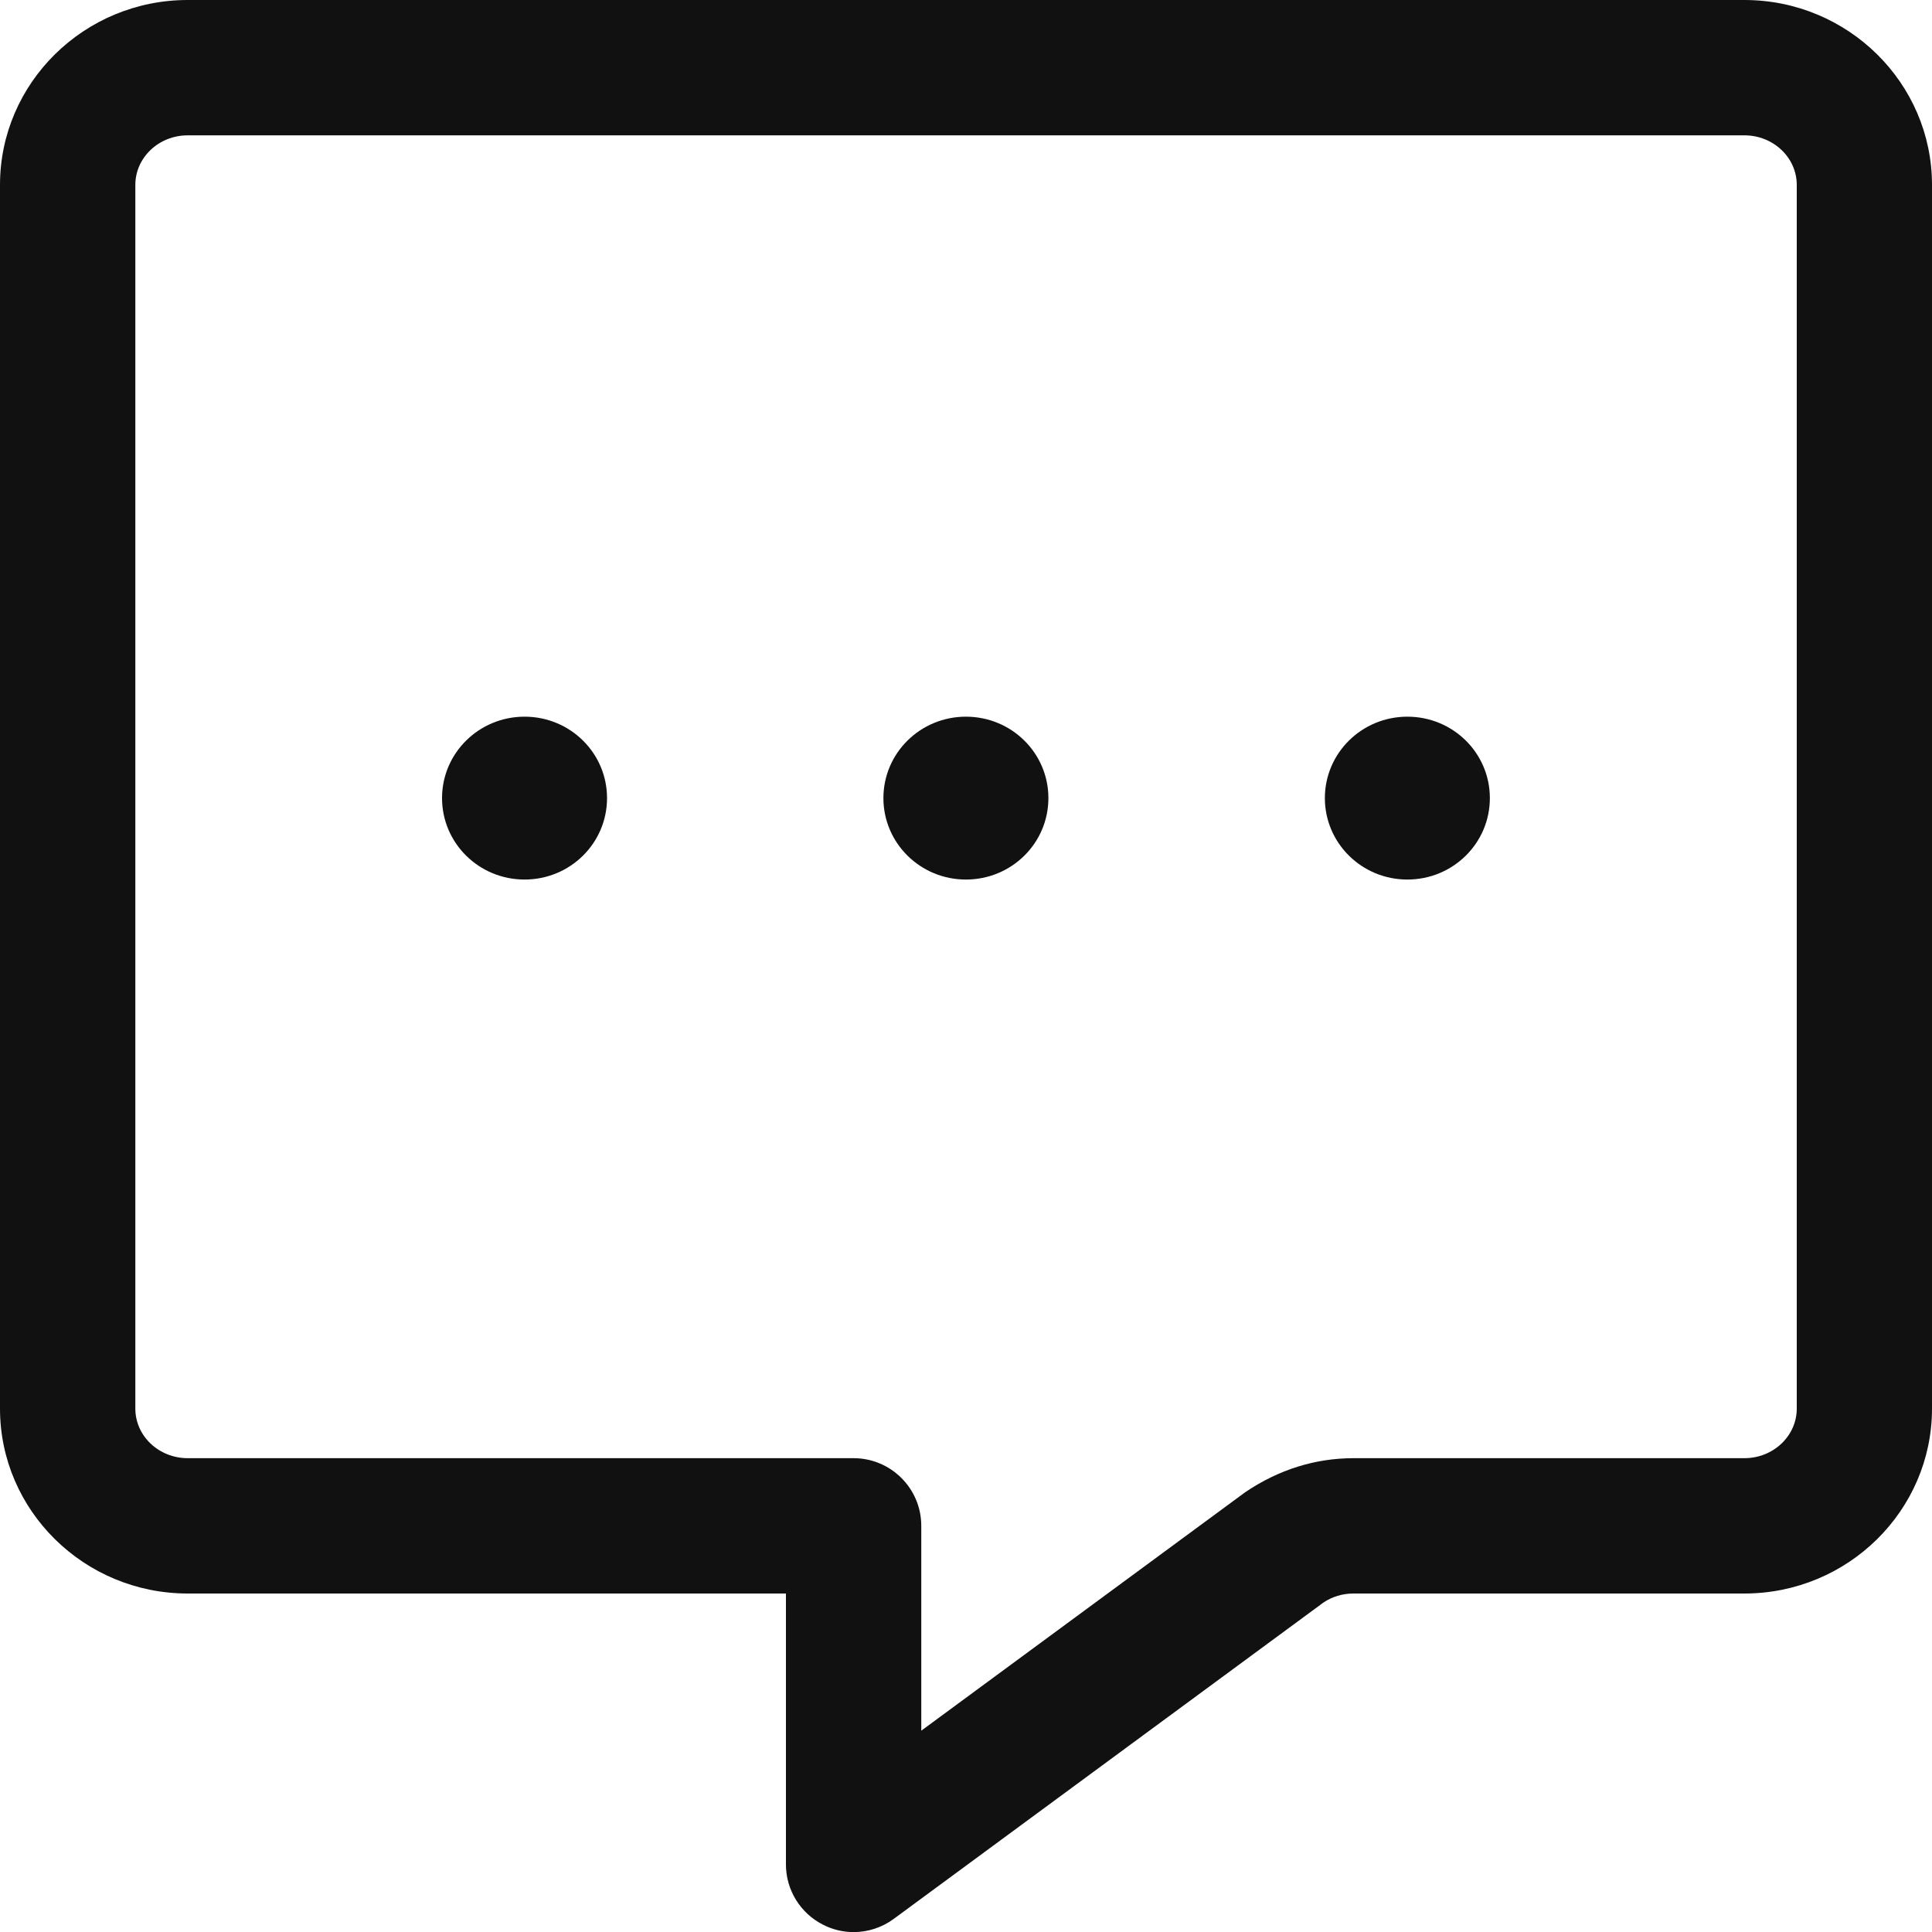 <svg width="20" height="20" viewBox="0 0 20 20" fill="none" xmlns="http://www.w3.org/2000/svg">
<g id="icon/picto/20px/message">
<g id="icon/picto/20px/message_2">
<path id="Combined Shape" fill-rule="evenodd" clip-rule="evenodd" d="M18.058 15.095C18.357 15.095 18.6 14.865 18.6 14.582V1.914C18.6 1.631 18.357 1.401 18.058 1.401H1.943C1.644 1.401 1.401 1.631 1.401 1.914V14.582C1.401 14.865 1.644 15.095 1.943 15.095H8.836C9.223 15.095 9.537 15.409 9.537 15.795V17.916L12.891 15.447C13.24 15.211 13.62 15.095 14.012 15.095H18.058ZM1.943 0H18.058C19.129 0 20 0.859 20 1.914V14.582C20 15.637 19.129 16.496 18.058 16.496H14.012C13.899 16.496 13.79 16.528 13.698 16.591L9.251 19.865C9.128 19.955 8.983 20.001 8.836 20.001C8.729 20.001 8.621 19.976 8.521 19.925C8.285 19.806 8.136 19.565 8.136 19.301V16.496H1.943C0.871 16.496 0 15.637 0 14.582V1.914C0 0.859 0.871 0 1.943 0ZM4.576 8.262C4.576 7.796 4.958 7.419 5.43 7.419C5.903 7.419 6.284 7.796 6.284 8.262C6.284 8.728 5.903 9.105 5.43 9.105C4.958 9.105 4.576 8.728 4.576 8.262ZM9.145 8.262C9.145 7.796 9.527 7.419 9.999 7.419C10.472 7.419 10.853 7.796 10.853 8.262C10.853 8.728 10.472 9.105 9.999 9.105C9.527 9.105 9.145 8.728 9.145 8.262ZM14.569 7.419C14.097 7.419 13.715 7.796 13.715 8.262C13.715 8.728 14.097 9.105 14.569 9.105C15.042 9.105 15.423 8.728 15.423 8.262C15.423 7.796 15.042 7.419 14.569 7.419Z" fill="#111111"/>
</g>
</g>
</svg>
